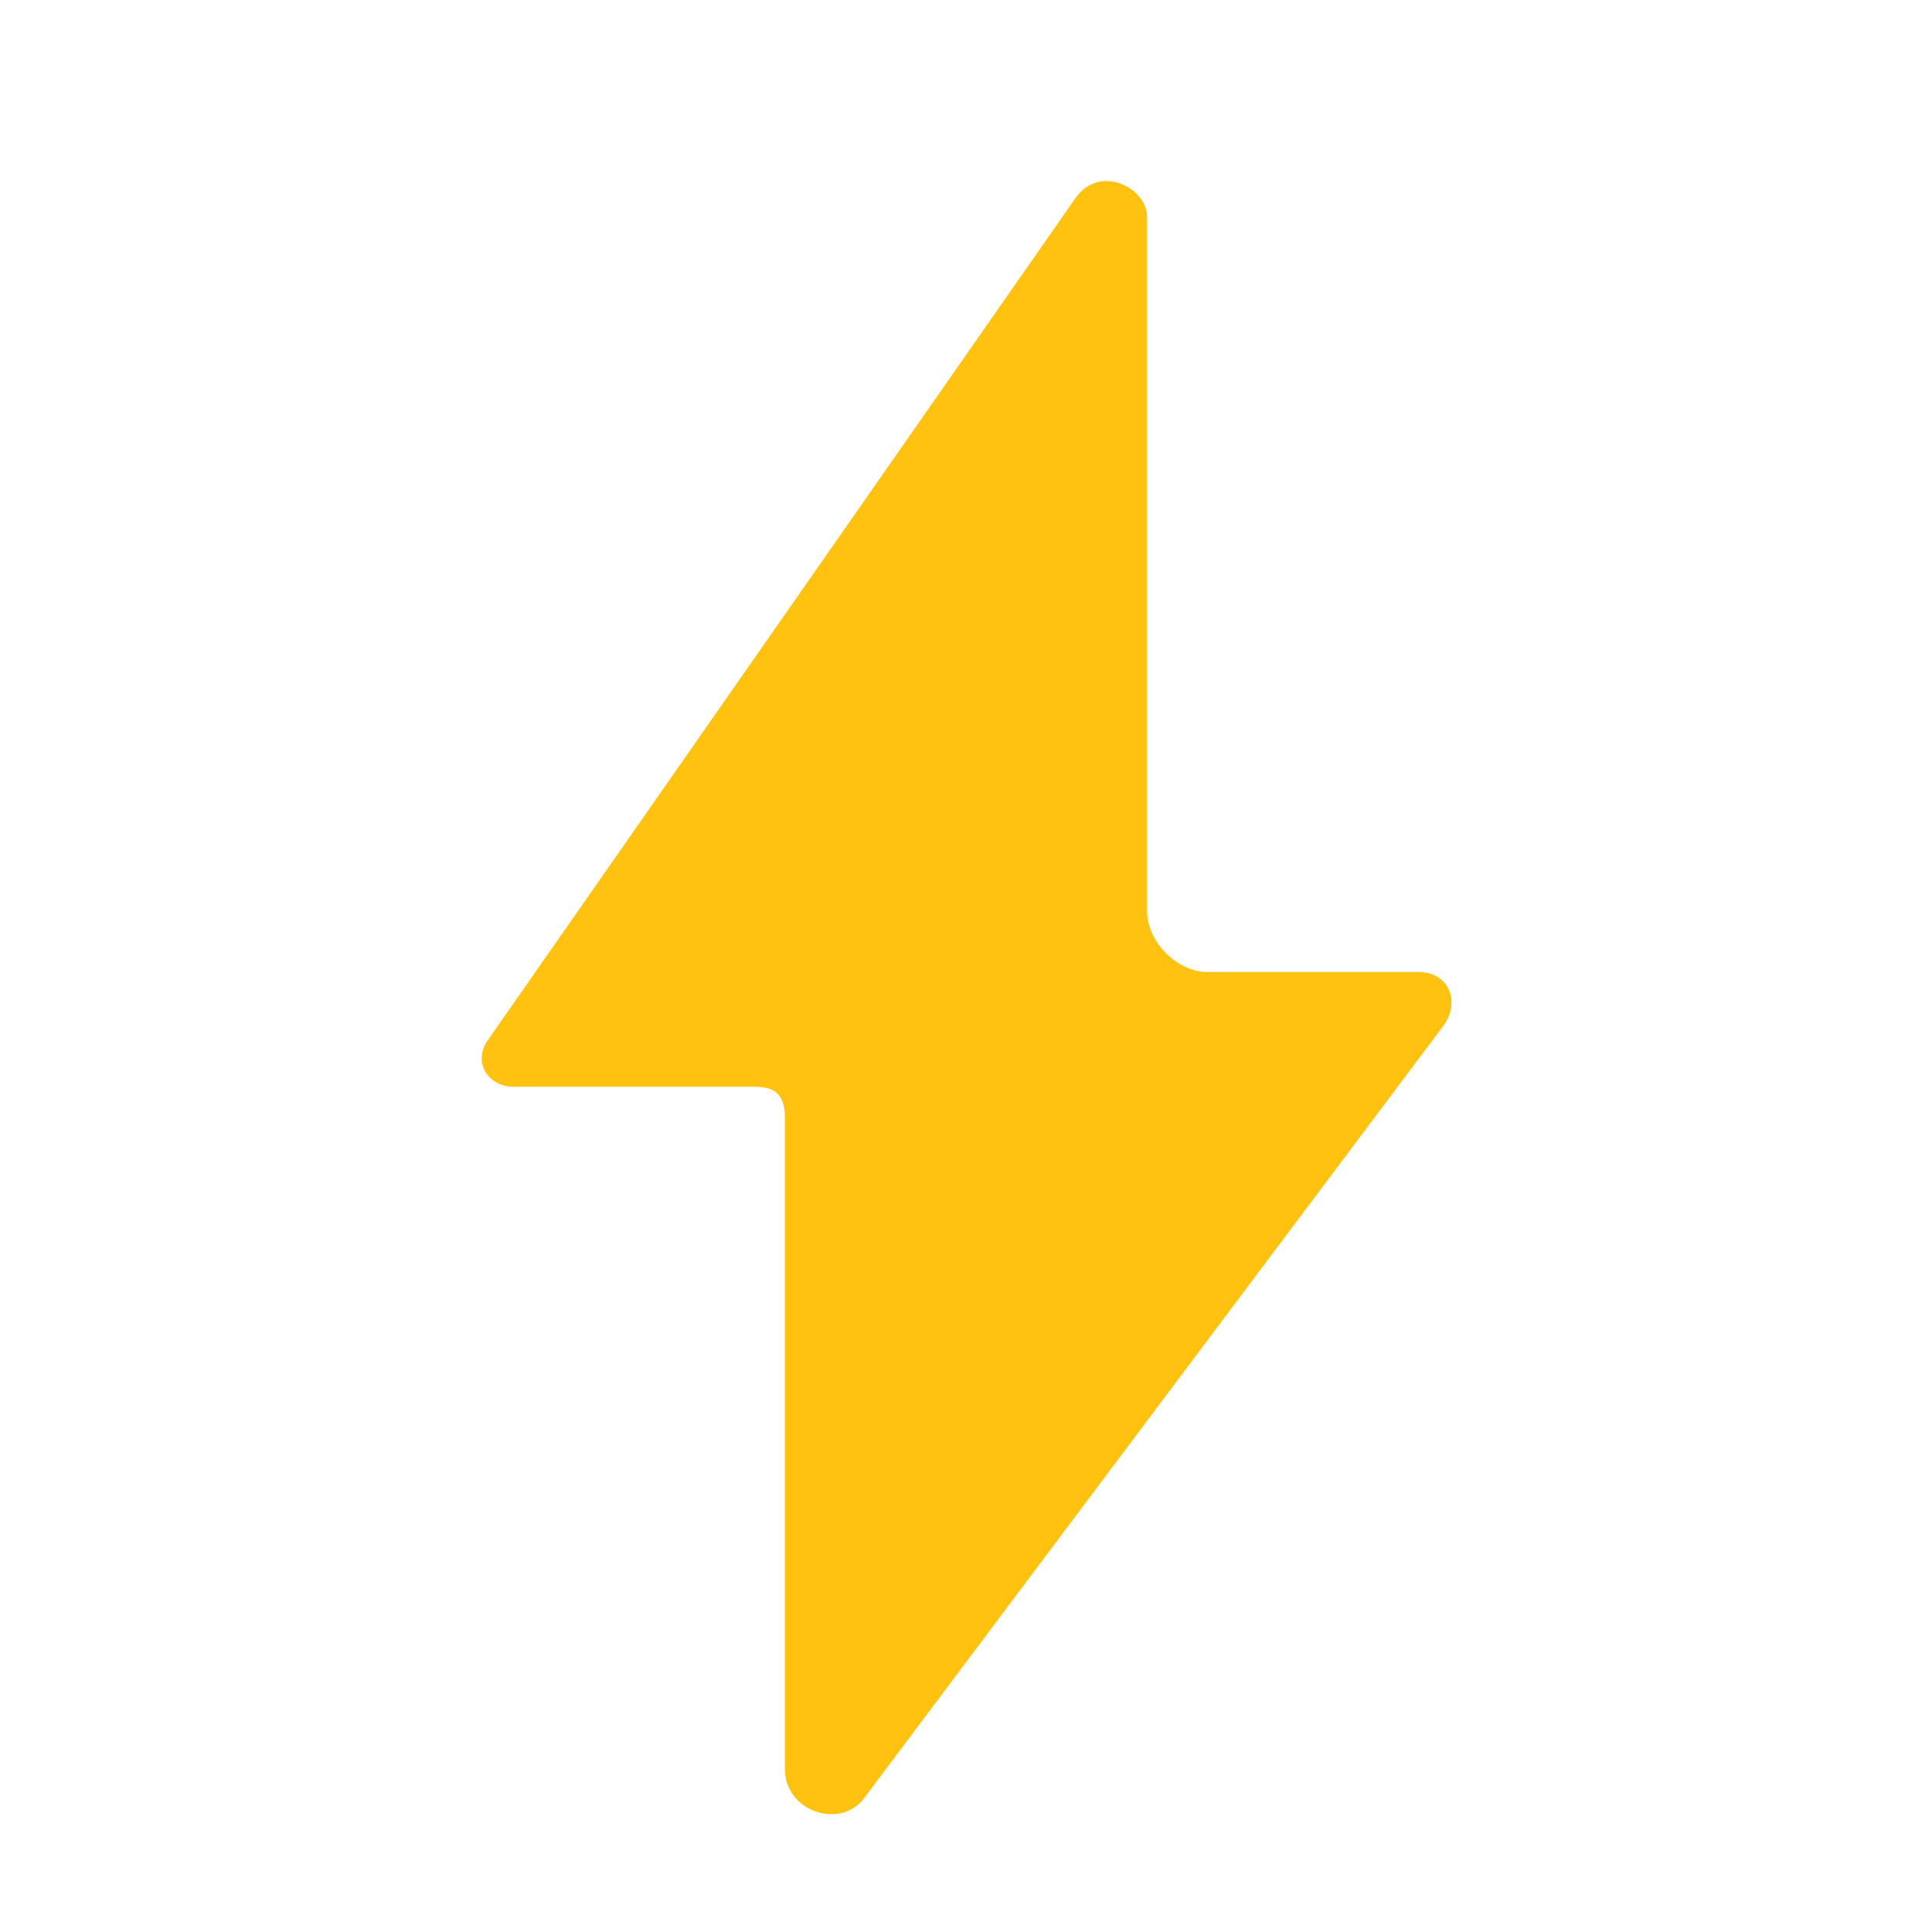 <?xml version="1.0" encoding="UTF-8"?> <svg xmlns="http://www.w3.org/2000/svg" xmlns:xlink="http://www.w3.org/1999/xlink" version="1.1" id="Слой_1" x="0px" y="0px" viewBox="0 0 32 32" style="enable-background:new 0 0 32 32;" xml:space="preserve"> <style type="text/css"> .st0{fill:#FFC211;} </style> <path class="st0" d="M17.8,3.3L8.1,17.2c-0.3,0.4,0,0.8,0.4,0.8h4c0.3,0,0.5,0.1,0.5,0.5v10.8c0,0.7,0.9,1,1.3,0.5L23.9,17 c0.3-0.4,0.1-0.9-0.4-0.9c0,0-3,0-3.5,0s-1-0.5-1-1s0-11,0-11.5S18.2,2.7,17.8,3.3z"></path> </svg> 